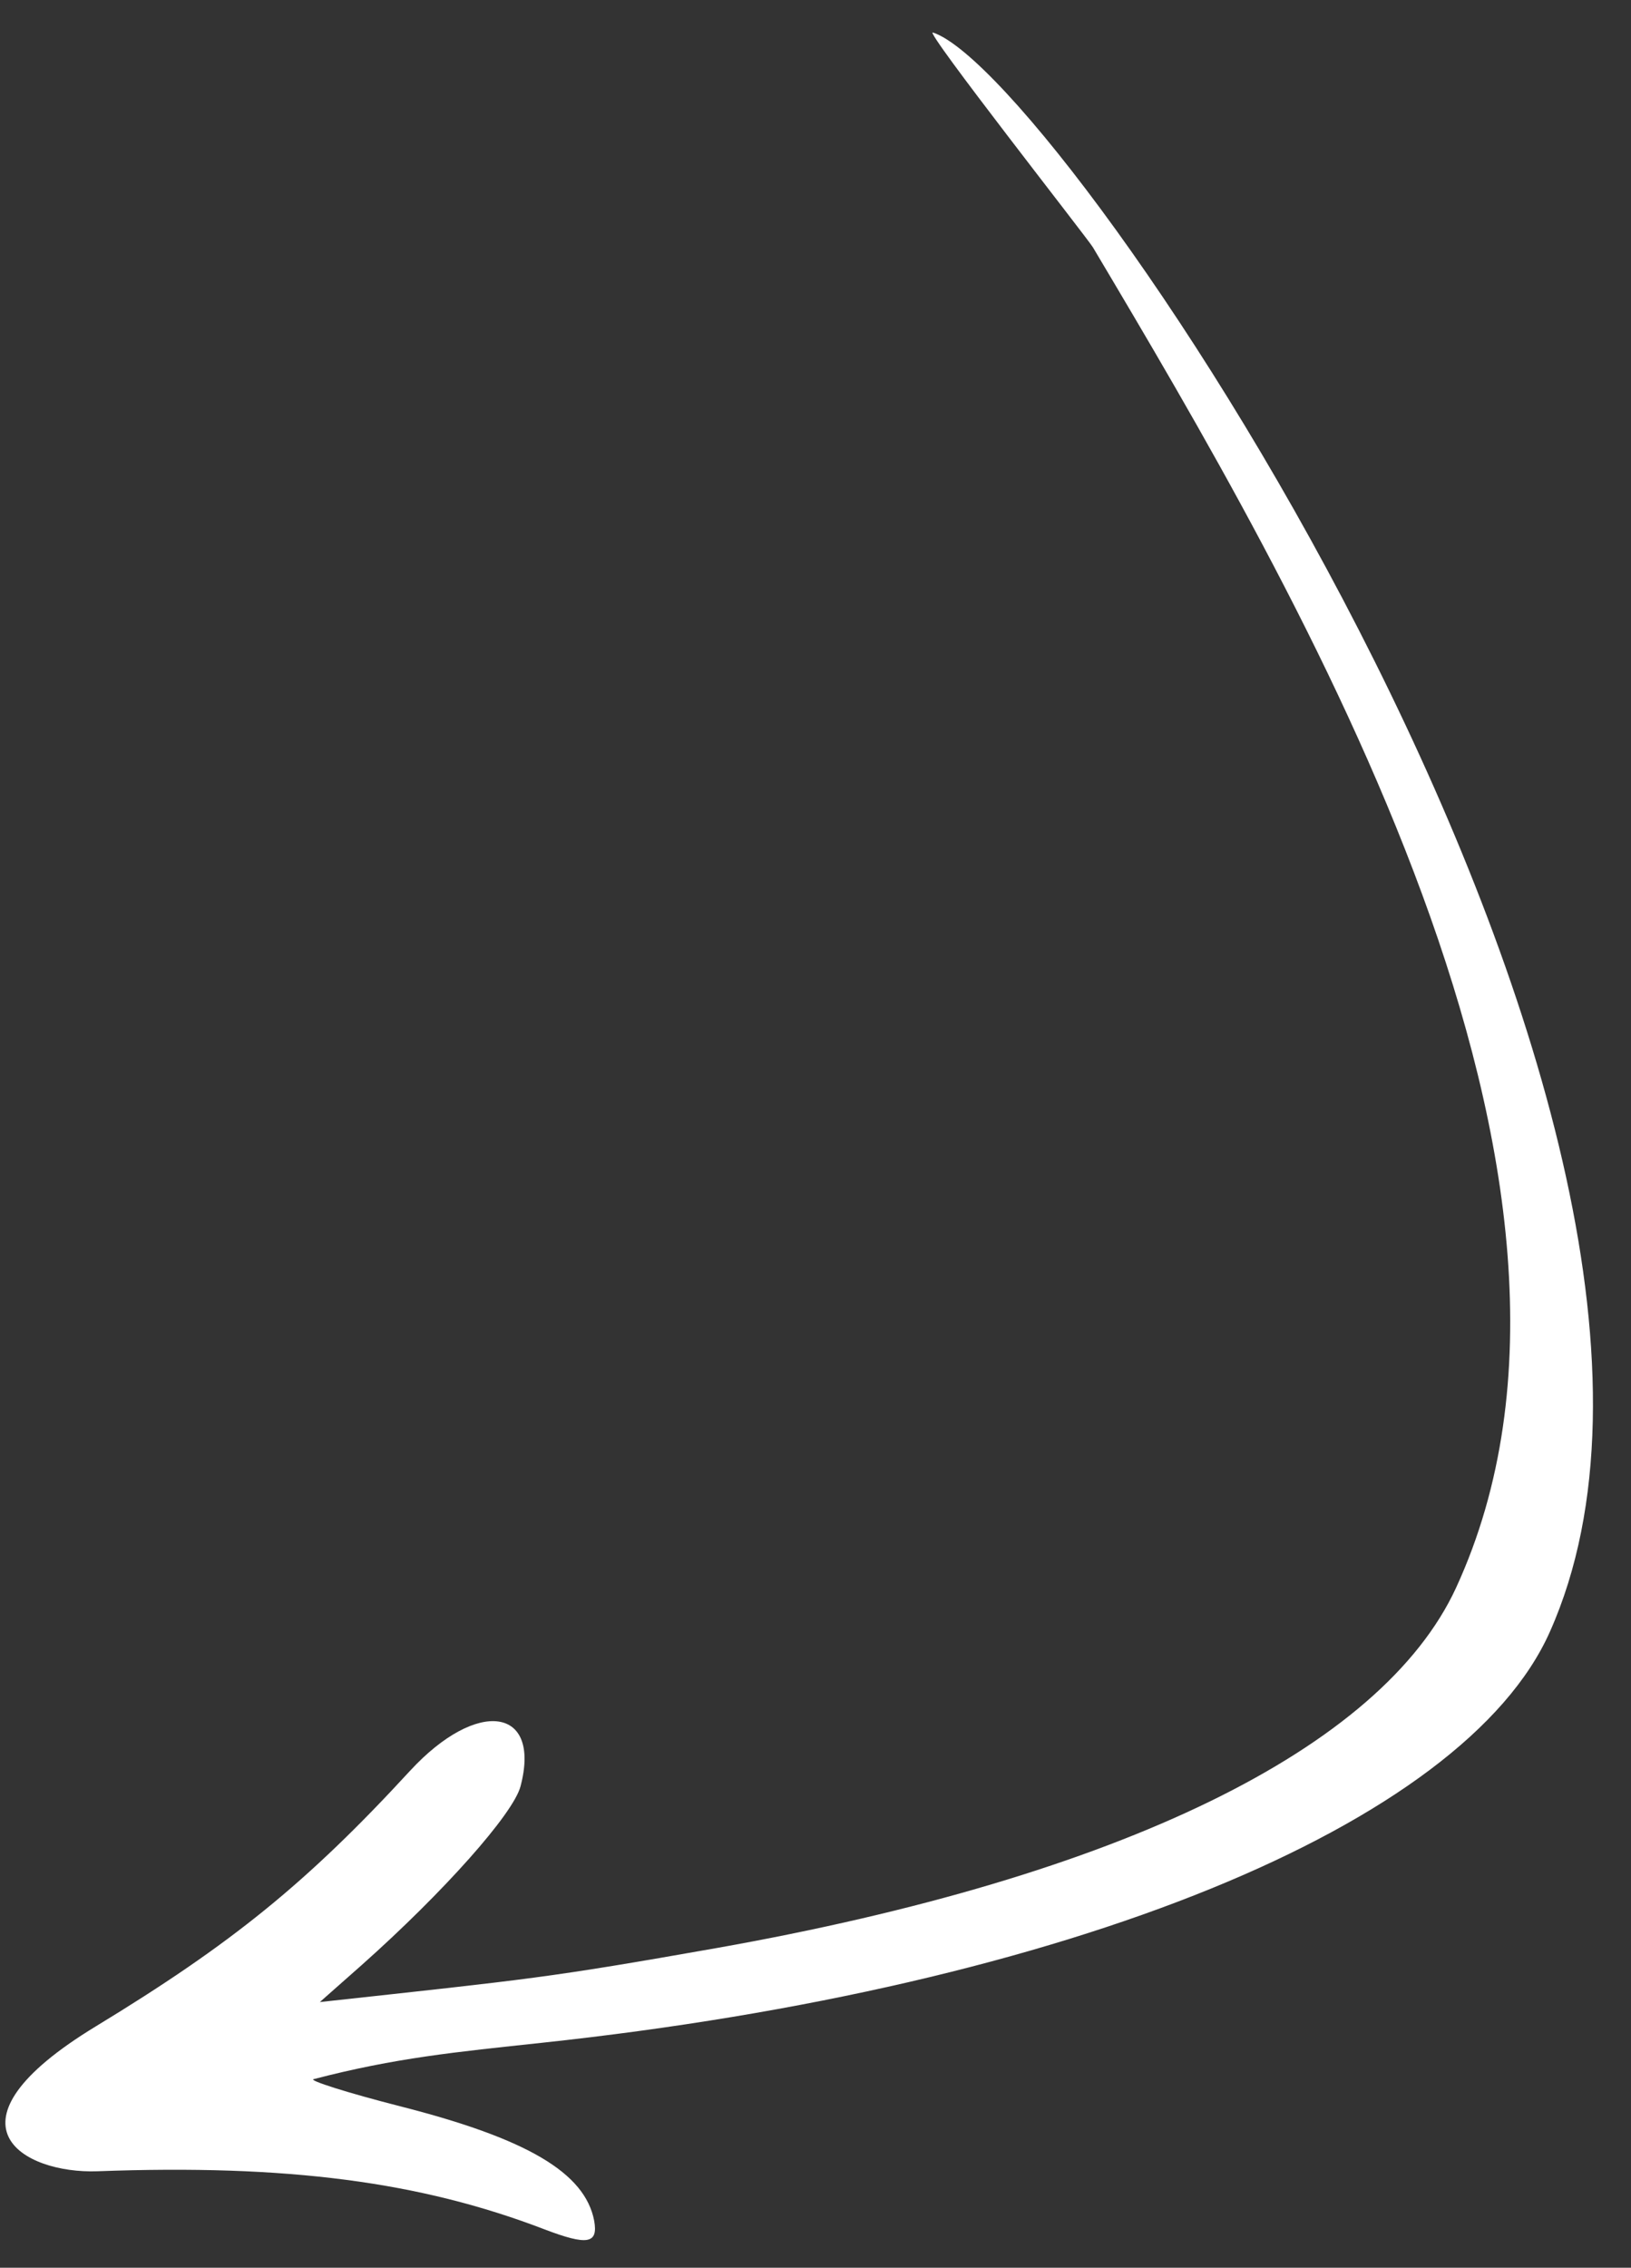 <?xml version="1.0" encoding="UTF-8"?> <svg xmlns="http://www.w3.org/2000/svg" width="41" height="57" viewBox="0 0 41 57" fill="none"><rect x="0" y="0" width="41" height="57" fill="#333333" stroke="none"/><path fill-rule="evenodd" clip-rule="evenodd" d="M23.451 0.817C26.766 1.905 44.566 28.448 38.96 41.017C36.796 45.881 26.827 49.932 13.619 51.346C11.441 51.58 9.943 51.723 7.883 52.26C7.751 52.289 8.724 52.601 10.068 52.944C13.248 53.755 14.703 54.61 14.936 55.816C15.041 56.401 14.768 56.447 13.682 56.033C10.57 54.839 7.23 54.397 2.449 54.575C0.571 54.643 -1.628 53.388 2.405 50.935C5.816 48.861 7.708 47.334 10.31 44.507C12.001 42.677 13.61 42.909 13.085 44.899C12.904 45.59 11.15 47.561 9.092 49.392L8.04 50.322C13.407 49.736 13.746 49.717 18.011 48.965C28.148 47.166 34.729 43.965 36.602 39.91C41.326 29.651 32.65 14.919 27.472 6.214C27.328 5.978 23.212 0.738 23.451 0.817Z" fill="white"></path></svg> 